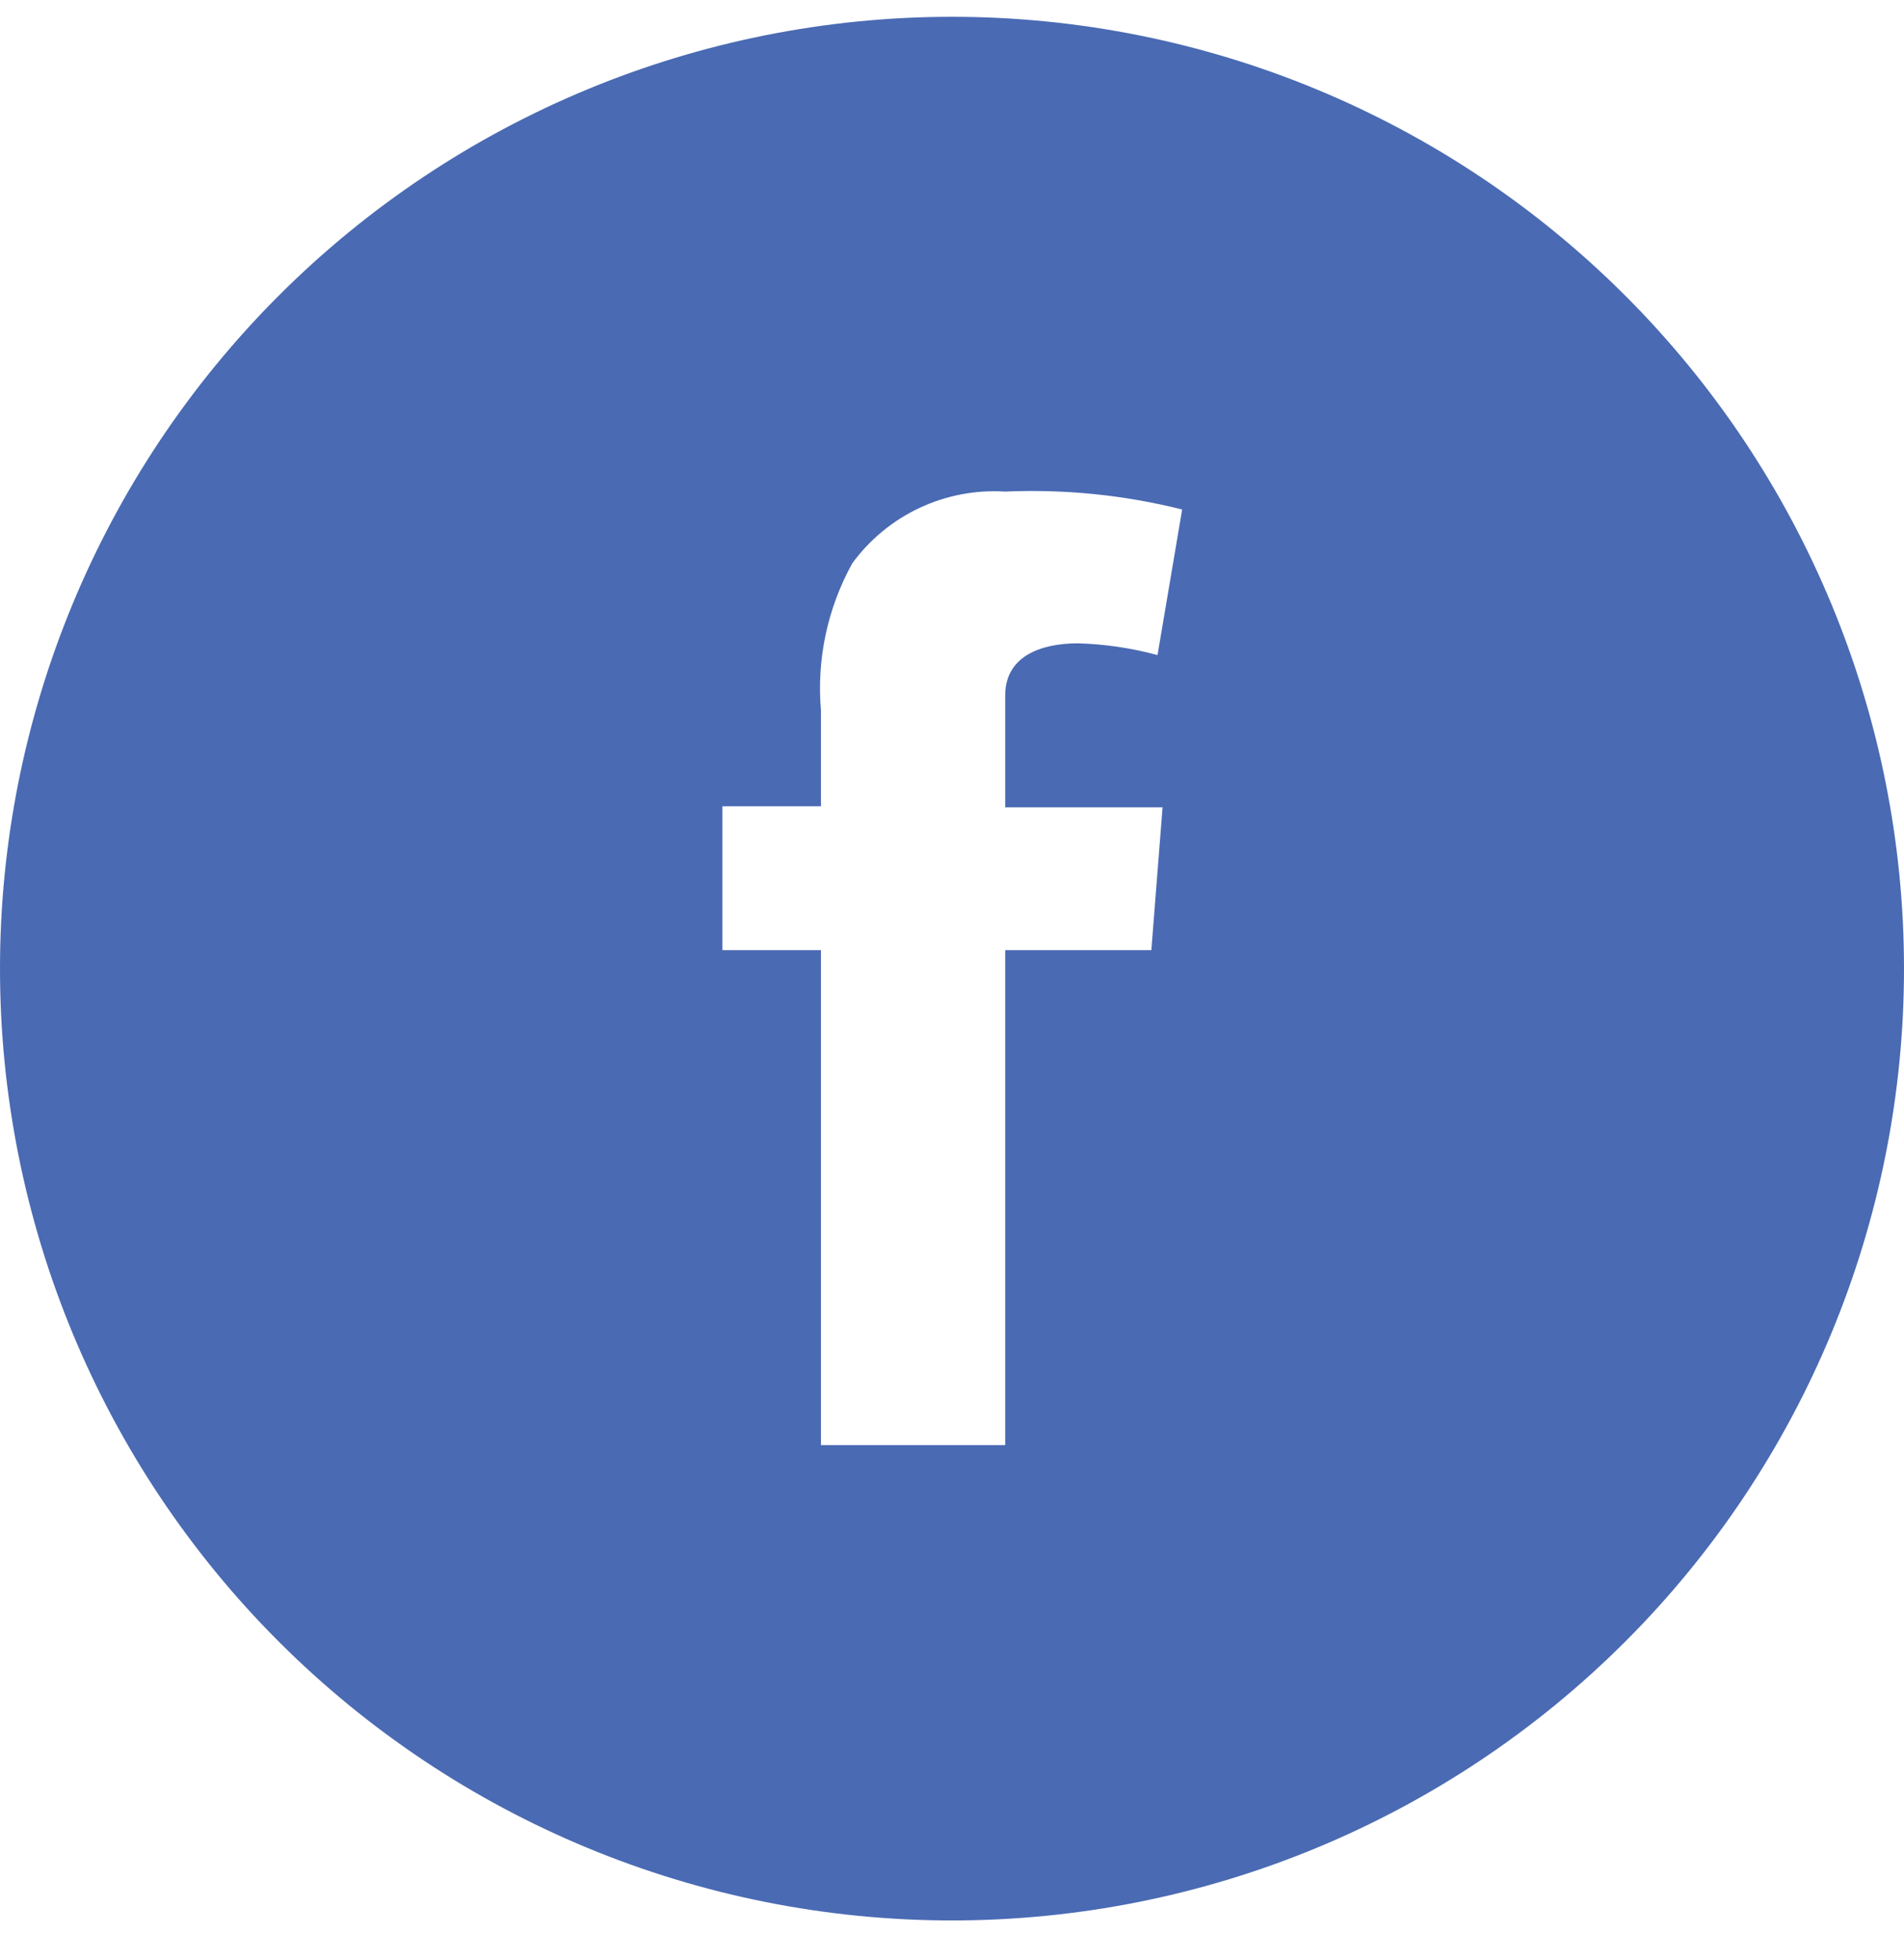 <svg width="34" height="35" viewBox="0 0 34 35" fill="none" xmlns="http://www.w3.org/2000/svg">
<path d="M17 0.3C12.491 0.3 8.167 2.091 4.979 5.279C1.791 8.467 0 12.791 0 17.3C0 21.809 1.791 26.133 4.979 29.321C8.167 32.509 12.491 34.3 17 34.3C21.509 34.3 25.833 32.509 29.021 29.321C32.209 26.133 34 21.809 34 17.3C34 12.791 32.209 8.467 29.021 5.279C25.833 2.091 21.509 0.3 17 0.3ZM20.76 14.42L20.56 16.97H17.95V25.81H14.66V16.97H12.9V14.4H14.66V12.69C14.581 11.777 14.776 10.862 15.22 10.06C15.531 9.635 15.944 9.295 16.421 9.071C16.898 8.847 17.424 8.747 17.95 8.78C19.013 8.733 20.078 8.841 21.11 9.1L20.67 11.7C20.207 11.574 19.73 11.504 19.25 11.49C18.57 11.49 17.95 11.73 17.95 12.42V14.42H20.76Z" fill="#4A6AB3"/>
</svg>